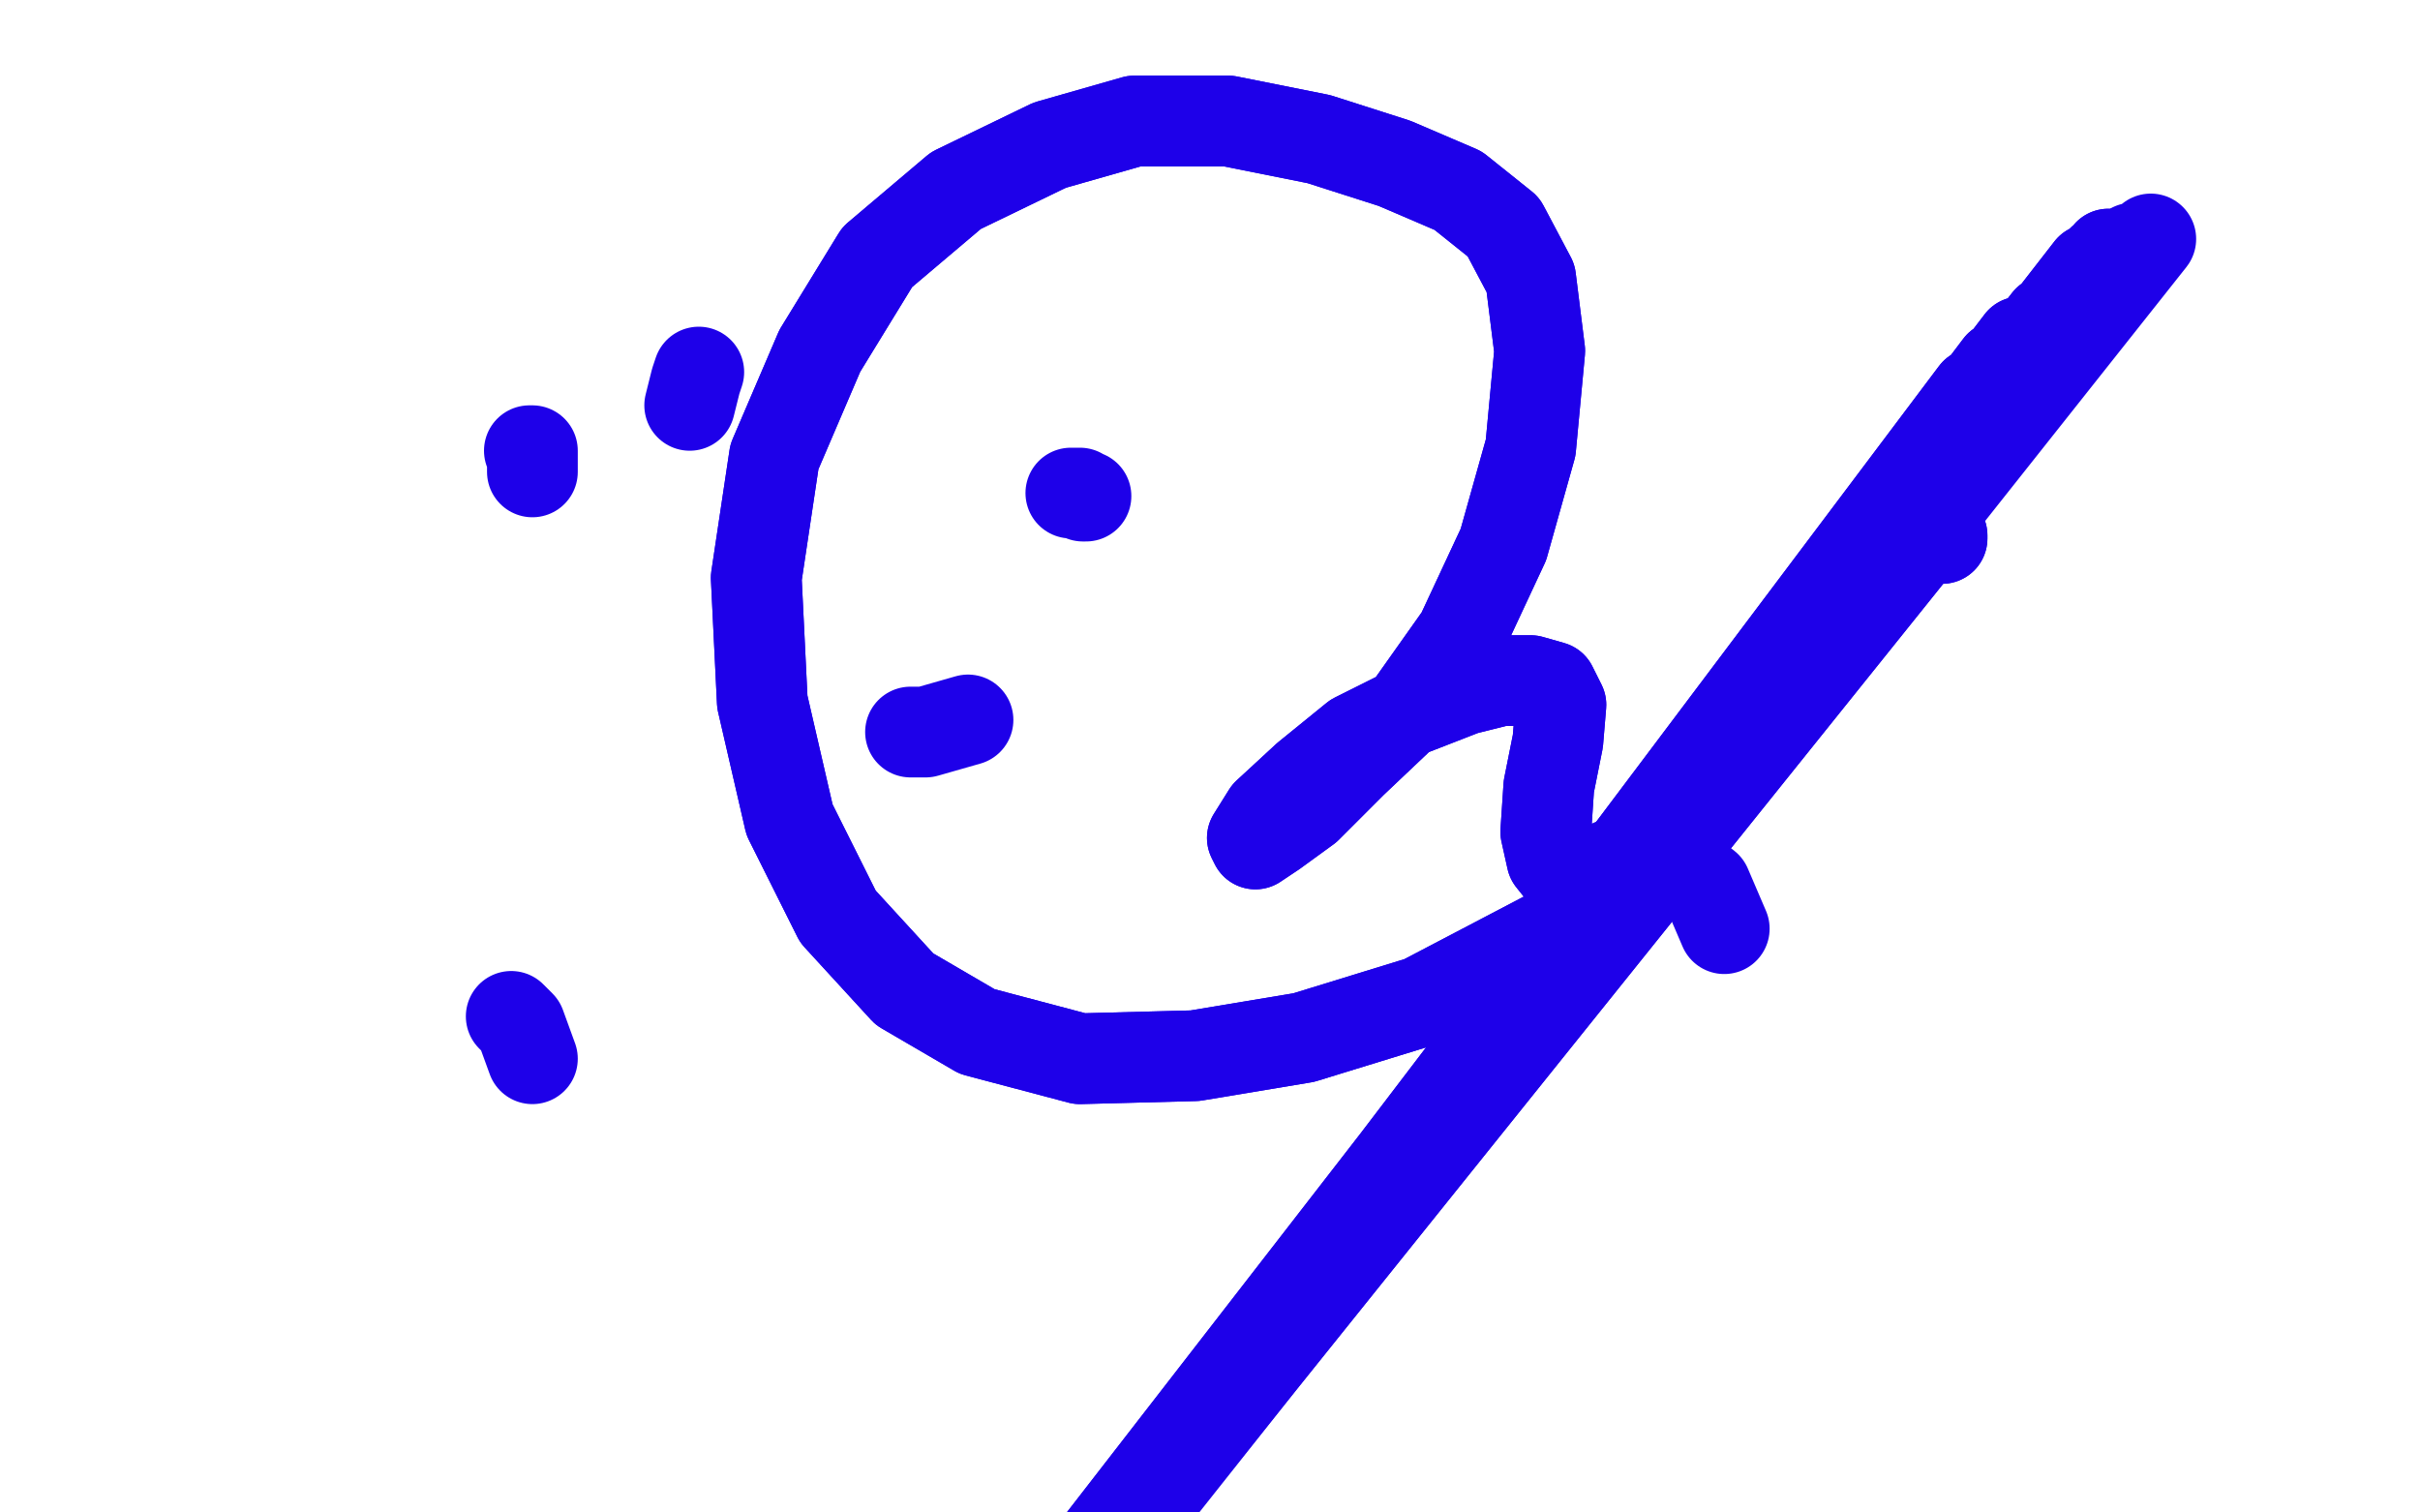 <?xml version="1.0" standalone="no"?>
<!DOCTYPE svg PUBLIC "-//W3C//DTD SVG 1.1//EN"
"http://www.w3.org/Graphics/SVG/1.1/DTD/svg11.dtd">

<svg width="800" height="500" version="1.1" xmlns="http://www.w3.org/2000/svg" xmlns:xlink="http://www.w3.org/1999/xlink" style="stroke-antialiasing: false"><desc>This SVG has been created on https://colorillo.com/</desc><rect x='0' y='0' width='800' height='500' style='fill: rgb(255,255,255); stroke-width:0' /><polyline points="642,178 642,177 642,177 641,175 641,175 640,172 640,172 315,577 315,577 636,164 636,164 315,577 315,577 635,161 635,161 315,579 315,579 636,157 636,157 315,580 315,580 639,153 639,153 315,581 315,581 645,142 314,583 653,130 310,586 661,121 306,590 668,113 300,596 677,106 291,604 691,89 273,629 695,86 264,639 697,84 256,649 698,84 248,659 700,84 240,668 701,84 234,675 702,84 228,683 703,83 224,692" style="fill: none; stroke: #1e00e9; stroke-width: 30; stroke-linejoin: round; stroke-linecap: round; stroke-antialiasing: false; stroke-antialias: 0; opacity: 1.0"/>
<polyline points="642,178 642,177 642,177 641,175 641,175 640,172 640,172 315,577 315,577 636,164 636,164 315,577 315,577 635,161 635,161 315,579 315,579 636,157 636,157 315,580 315,580 639,153 639,153 315,581 645,142 314,583 653,130 310,586 661,121 306,590 668,113 300,596 677,106 291,604 691,89 273,629 695,86 264,639 697,84 256,649 698,84 248,659 700,84 240,668 701,84 234,675 702,84 228,683 703,83 224,692 705,82 217,701 711,79 214,706" style="fill: none; stroke: #1e00e9; stroke-width: 30; stroke-linejoin: round; stroke-linecap: round; stroke-antialiasing: false; stroke-antialias: 0; opacity: 1.0"/>
<polyline points="175,149 176,149 176,149 176,151 176,151 176,156 176,156 176,156 176,156" style="fill: none; stroke: #1e00e9; stroke-width: 30; stroke-linejoin: round; stroke-linecap: round; stroke-antialiasing: false; stroke-antialias: 0; opacity: 1.0"/>
<polyline points="169,336 172,339 172,339 176,350 176,350" style="fill: none; stroke: #1e00e9; stroke-width: 30; stroke-linejoin: round; stroke-linecap: round; stroke-antialiasing: false; stroke-antialias: 0; opacity: 1.0"/>
<polyline points="301,242 304,242 304,242 306,242 306,242 313,240 313,240 320,238 320,238" style="fill: none; stroke: #1e00e9; stroke-width: 30; stroke-linejoin: round; stroke-linecap: round; stroke-antialiasing: false; stroke-antialias: 0; opacity: 1.0"/>
<polyline points="354,163 356,163 356,163 357,163 357,163 358,164 358,164 359,164 359,164" style="fill: none; stroke: #1e00e9; stroke-width: 30; stroke-linejoin: round; stroke-linecap: round; stroke-antialiasing: false; stroke-antialias: 0; opacity: 1.0"/>
<polyline points="231,123 230,126 230,126 228,134 228,134 228,134 228,134" style="fill: none; stroke: #1e00e9; stroke-width: 30; stroke-linejoin: round; stroke-linecap: round; stroke-antialiasing: false; stroke-antialias: 0; opacity: 1.0"/>
<polyline points="554,276 551,279 551,279 545,285 545,285 512,309 512,309 470,331 470,331 431,343 431,343 395,349 395,349 357,350 357,350 323,341 299,327 277,303 261,271 252,232 250,191 256,151 271,116 290,85 316,63 347,48 375,40 406,40 436,46 461,54 482,63 497,75 506,92 509,116 506,148 497,180 483,210 466,234 447,252 432,267 421,275 415,279 414,277 419,269 432,257 448,244 466,235 484,228 496,225 506,225 513,227 516,233 515,245 512,260 511,275 513,284 517,289" style="fill: none; stroke: #1e00e9; stroke-width: 30; stroke-linejoin: round; stroke-linecap: round; stroke-antialiasing: false; stroke-antialias: 0; opacity: 1.0"/>
<polyline points="554,276 551,279 551,279 545,285 545,285 512,309 512,309 470,331 470,331 431,343 431,343 395,349 395,349 357,350 323,341 299,327 277,303 261,271 252,232 250,191 256,151 271,116 290,85 316,63 347,48 375,40 406,40 436,46 461,54 482,63 497,75 506,92 509,116 506,148 497,180 483,210 466,234 447,252 432,267 421,275 415,279 414,277 419,269 432,257 448,244 466,235 484,228 496,225 506,225 513,227 516,233 515,245 512,260 511,275 513,284 517,289 525,289 537,284 551,283 564,293 570,307" style="fill: none; stroke: #1e00e9; stroke-width: 30; stroke-linejoin: round; stroke-linecap: round; stroke-antialiasing: false; stroke-antialias: 0; opacity: 1.0"/>
</svg>
